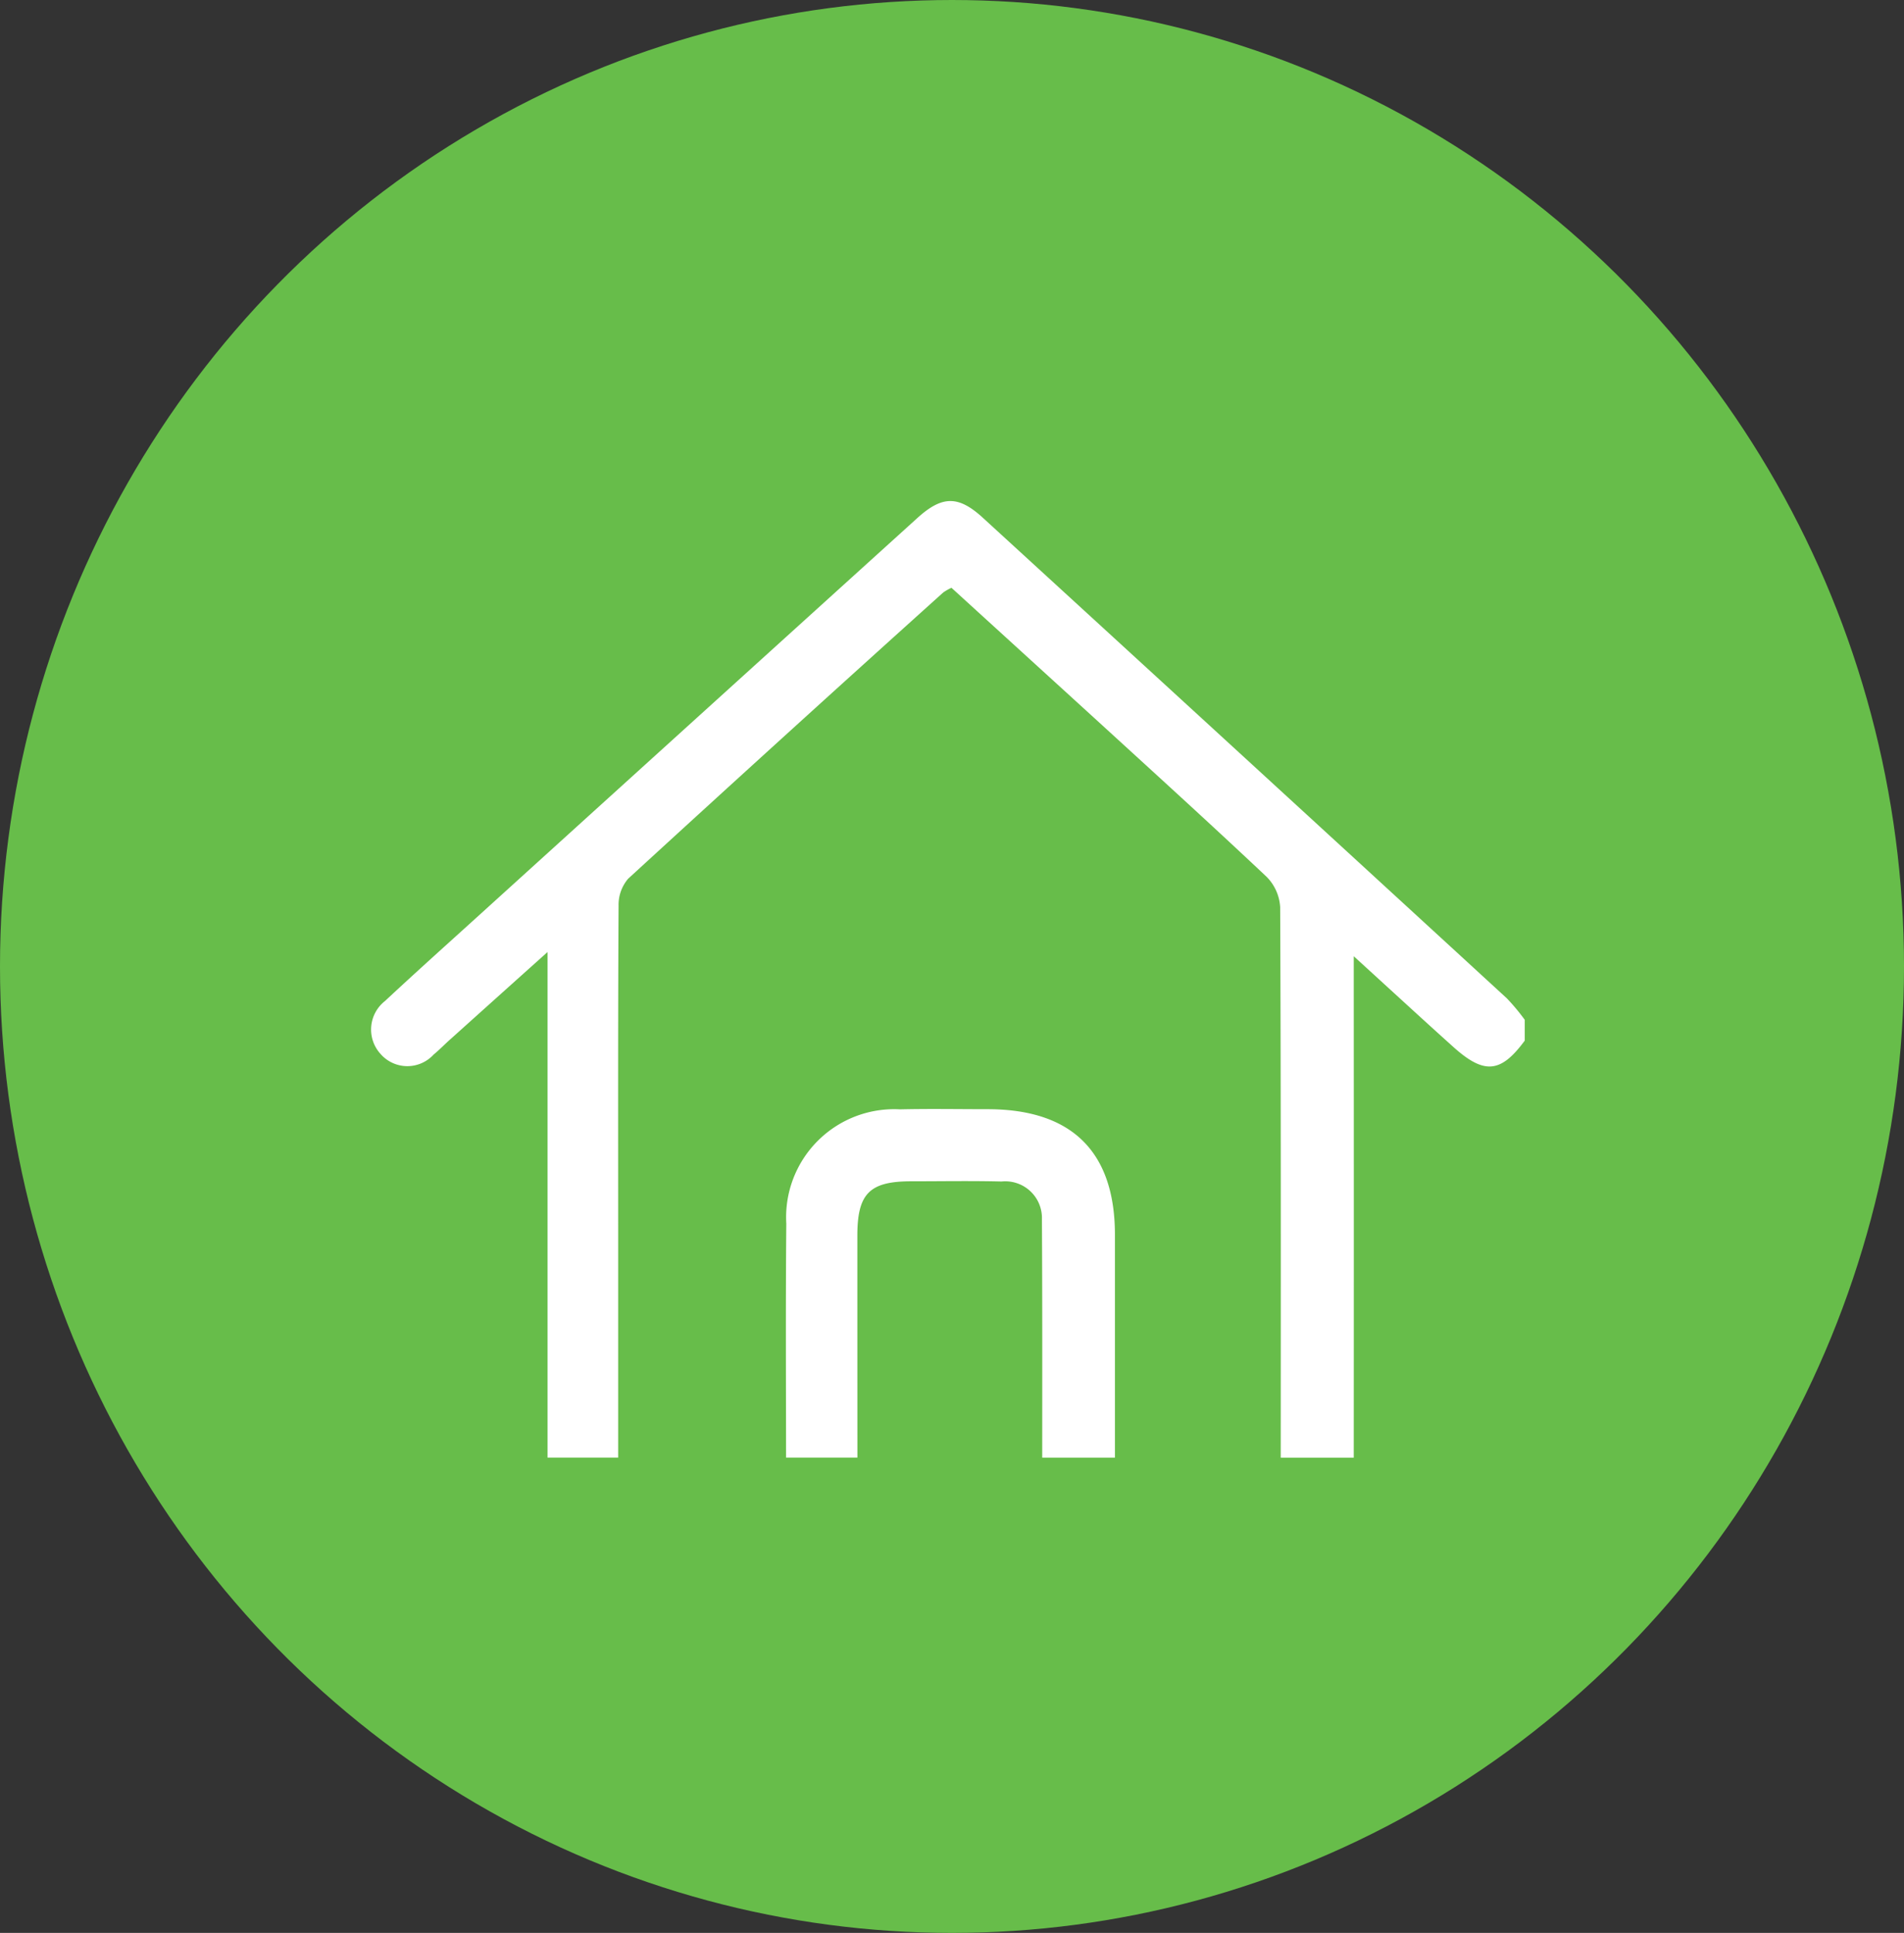 <svg xmlns="http://www.w3.org/2000/svg" width="66" height="67" viewBox="0 0 66 67">
  <rect x="0" y="0" width="66" height="67" fill="#333333" stroke="none"/>
  <g id="Group_7564" data-name="Group 7564" transform="translate(0 0.385)">
    <ellipse id="Ellipse_85" data-name="Ellipse 85" cx="33" cy="33.5" rx="33" ry="33.5" transform="translate(0 -0.385)" fill="#67bd4a"/>
    <g id="Group_7563" data-name="Group 7563" transform="translate(12.86 16.981)">
      <path id="Path_13224" data-name="Path 13224" d="M1951.6,274.292c.208-.171.395-.368.6-.548,1.057-.95,2.115-1.9,3.351-3.008v1.19q0,8.167,0,16.334H1958q0-3.853,0-7.705c0-3.81-.008-7.62.014-11.429a1.39,1.39,0,0,1,.332-.932q5.438-4.987,10.922-9.922a1.749,1.749,0,0,1,.286-.162q2.477,2.258,4.968,4.529c1.992,1.822,3.991,3.636,5.955,5.488a1.624,1.624,0,0,1,.471,1.055c.027,6.36.022,12.72.019,19.08h2.531q.005-8.141,0-16.281v-1.1c1.284,1.17,2.361,2.164,3.452,3.144,1.074.964,1.645.907,2.476-.22v-.72a7.179,7.179,0,0,0-.623-.747q-9.075-8.336-18.163-16.657c-.856-.783-1.416-.762-2.271.012q-7.566,6.853-15.127,13.71c-1.11,1.007-2.228,2.007-3.323,3.029a1.255,1.255,0,0,0-.16,1.831A1.232,1.232,0,0,0,1951.6,274.292Z" transform="translate(-1949.432 -255.101)" fill="#fff"/>
      <path id="Path_13225" data-name="Path 13225" d="M2031.8,376.578c0-1.458.423-1.881,1.855-1.884,1.047,0,2.1-.019,3.143.007a1.271,1.271,0,0,1,1.4,1.31c.016,2.734.012,5.469.01,8.262h2.521c0-2.613,0-5.167,0-7.721,0-2.875-1.486-4.348-4.388-4.357-1.02,0-2.041-.019-3.06.005a3.747,3.747,0,0,0-3.944,3.961c-.024,2.7-.011,5.408-.008,8.111h2.473Q2031.8,380.425,2031.8,376.578Z" transform="translate(-2014.941 -351.113)" fill="#fff"/>
    </g>
  </g>
</svg>
